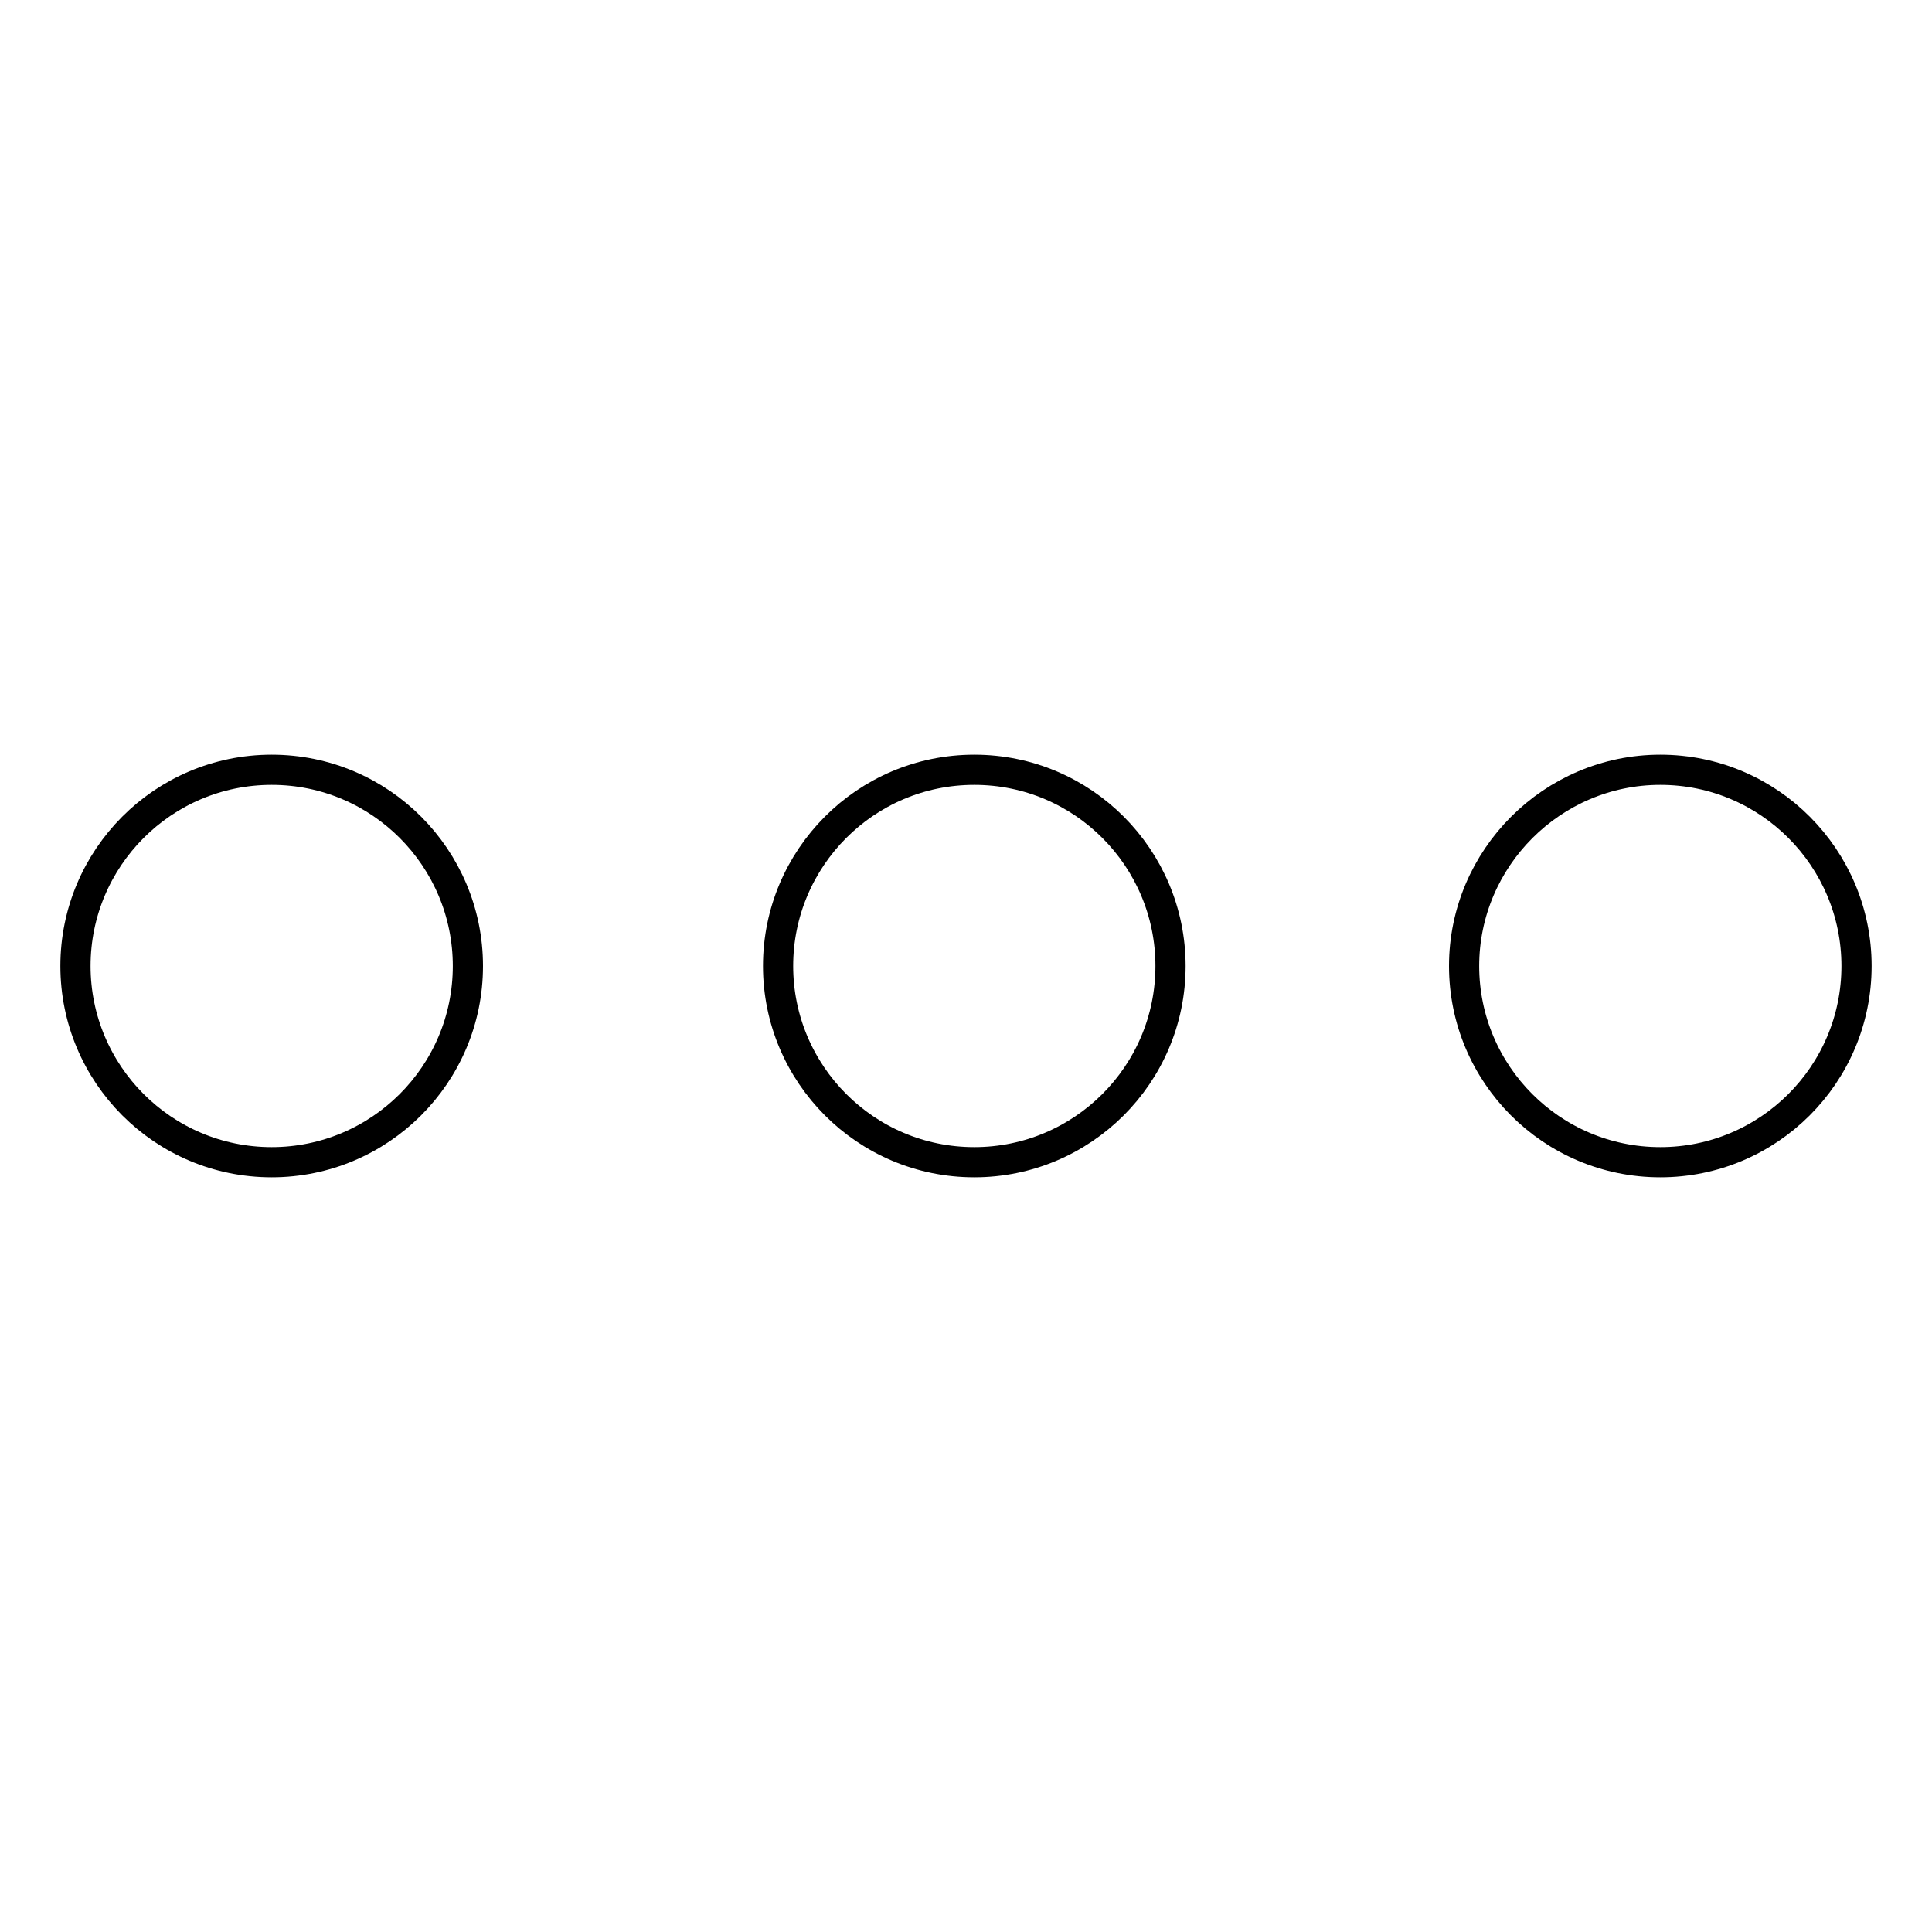 <?xml version="1.0" encoding="utf-8"?>
<!-- Svg Vector Icons : http://www.onlinewebfonts.com/icon -->
<!DOCTYPE svg PUBLIC "-//W3C//DTD SVG 1.1//EN" "http://www.w3.org/Graphics/SVG/1.1/DTD/svg11.dtd">
<svg version="1.1" xmlns="http://www.w3.org/2000/svg" xmlns:xlink="http://www.w3.org/1999/xlink" x="0px" y="0px" viewBox="0 0 256 256" enable-background="new 0 0 256 256" xml:space="preserve">
<g> <path stroke-width="4" fill-opacity="0" stroke="#000000"  d="M10,128c0,14.3,11.6,26,26,26c14.3,0,26-11.6,26-26c0-14.3-11.6-26-26-26C21.6,102,10,113.7,10,128z  M103.1,128c0,14.3,11.6,26,26,26c14.3,0,26-11.6,26-26c0-14.3-11.6-26-26-26C114.7,102,103.1,113.7,103.1,128z M194,128 c0,14.3,11.6,26,26,26c14.3,0,26-11.6,26-26c0-14.3-11.6-26-26-26C205.7,102,194,113.7,194,128z"/></g>
</svg>